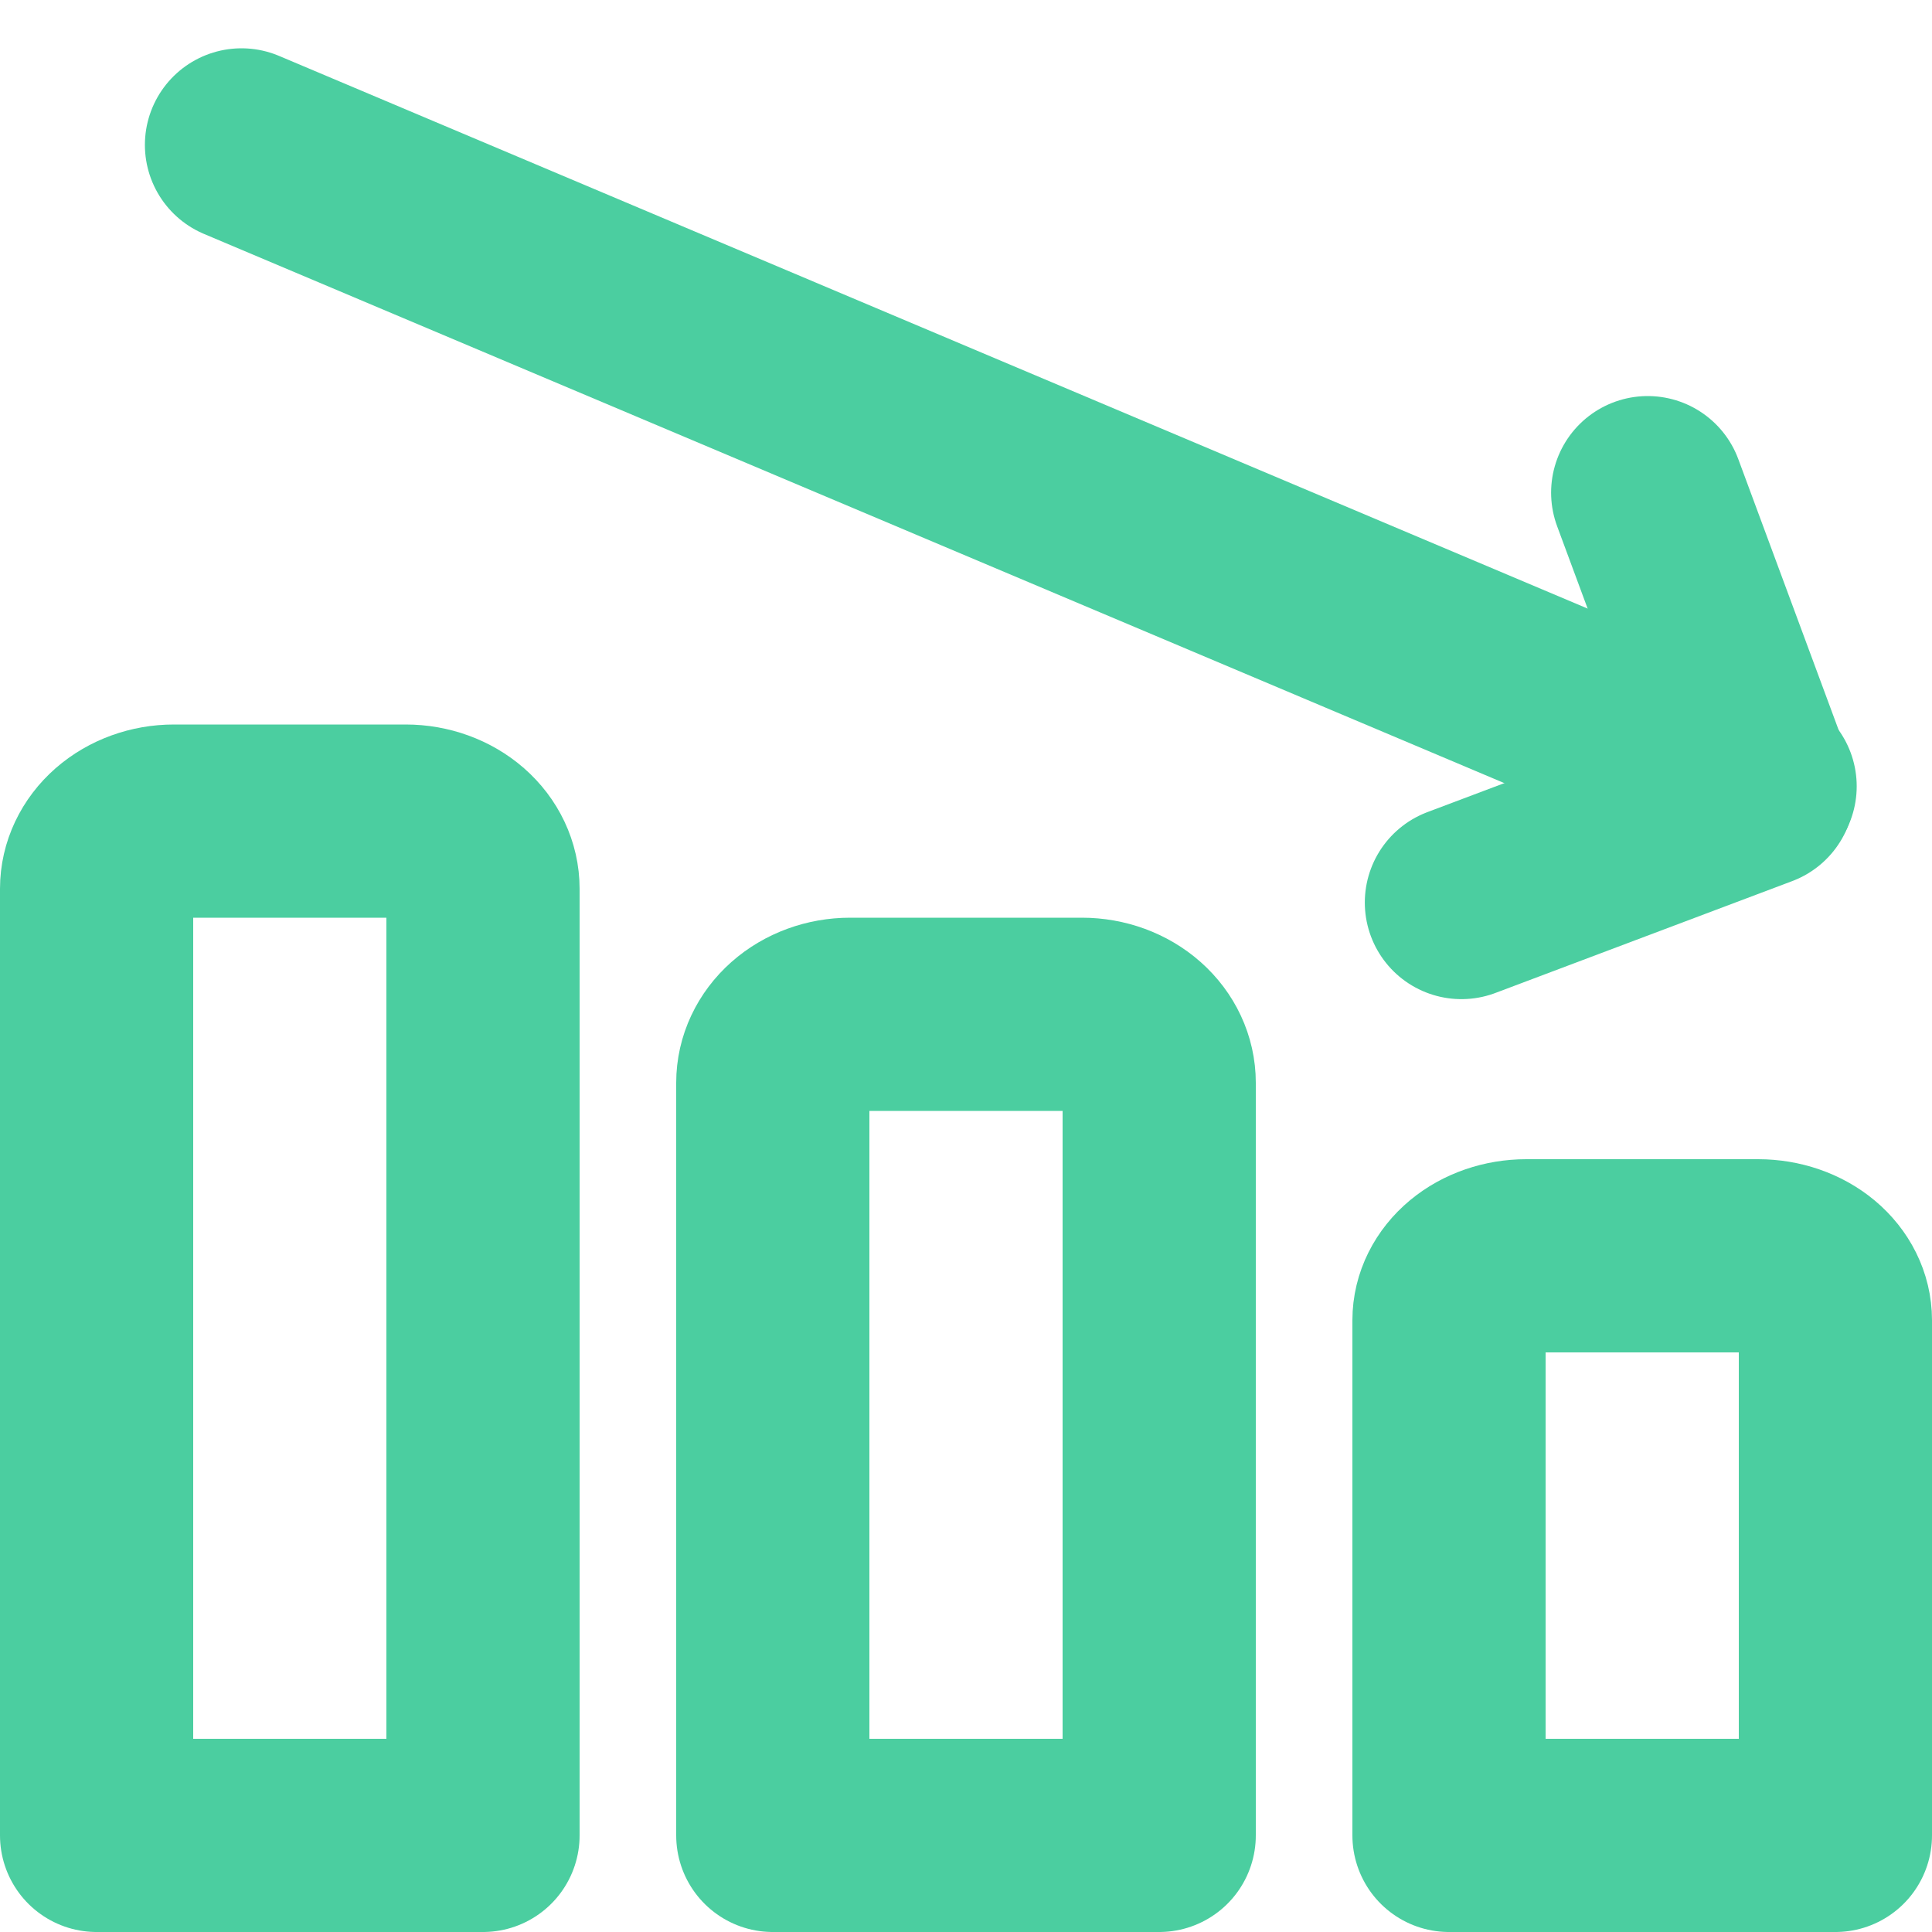 <svg width="40" height="40" viewBox="0 0 40 40" fill="none" xmlns="http://www.w3.org/2000/svg">
<path d="M5 3L36.441 16.279" stroke="#4BCEA0" stroke-width="4" stroke-linecap="round" stroke-linejoin="round"/>
<path d="M30.257 18.686L36.4 16.371L34.114 10.2" stroke="#4BCEA0" stroke-width="4" stroke-linecap="round" stroke-linejoin="round"/>
<path d="M3.6 17H8.4C8.825 17 9.232 17.148 9.532 17.41C9.832 17.673 10 18.029 10 18.4V38H2V18.4C2 18.029 2.169 17.673 2.469 17.41C2.769 17.148 3.176 17 3.6 17Z" stroke="#4BCEA0" stroke-width="4" stroke-linecap="round" stroke-linejoin="round"/>
<path d="M17.6 21H22.4C22.825 21 23.232 21.149 23.532 21.415C23.832 21.681 24 22.041 24 22.417V38H16V22.417C16 22.041 16.169 21.681 16.469 21.415C16.769 21.149 17.176 21 17.6 21Z" stroke="#4BCEA0" stroke-width="4" stroke-linecap="round" stroke-linejoin="round"/>
<path d="M31.6 26H36.4C36.825 26 37.232 26.14 37.532 26.39C37.832 26.641 38 26.98 38 27.333V38H30V27.333C30 26.98 30.169 26.641 30.469 26.39C30.769 26.14 31.176 26 31.6 26Z" stroke="#4BCEA0" stroke-width="4" stroke-linecap="round" stroke-linejoin="round"/>
</svg>
